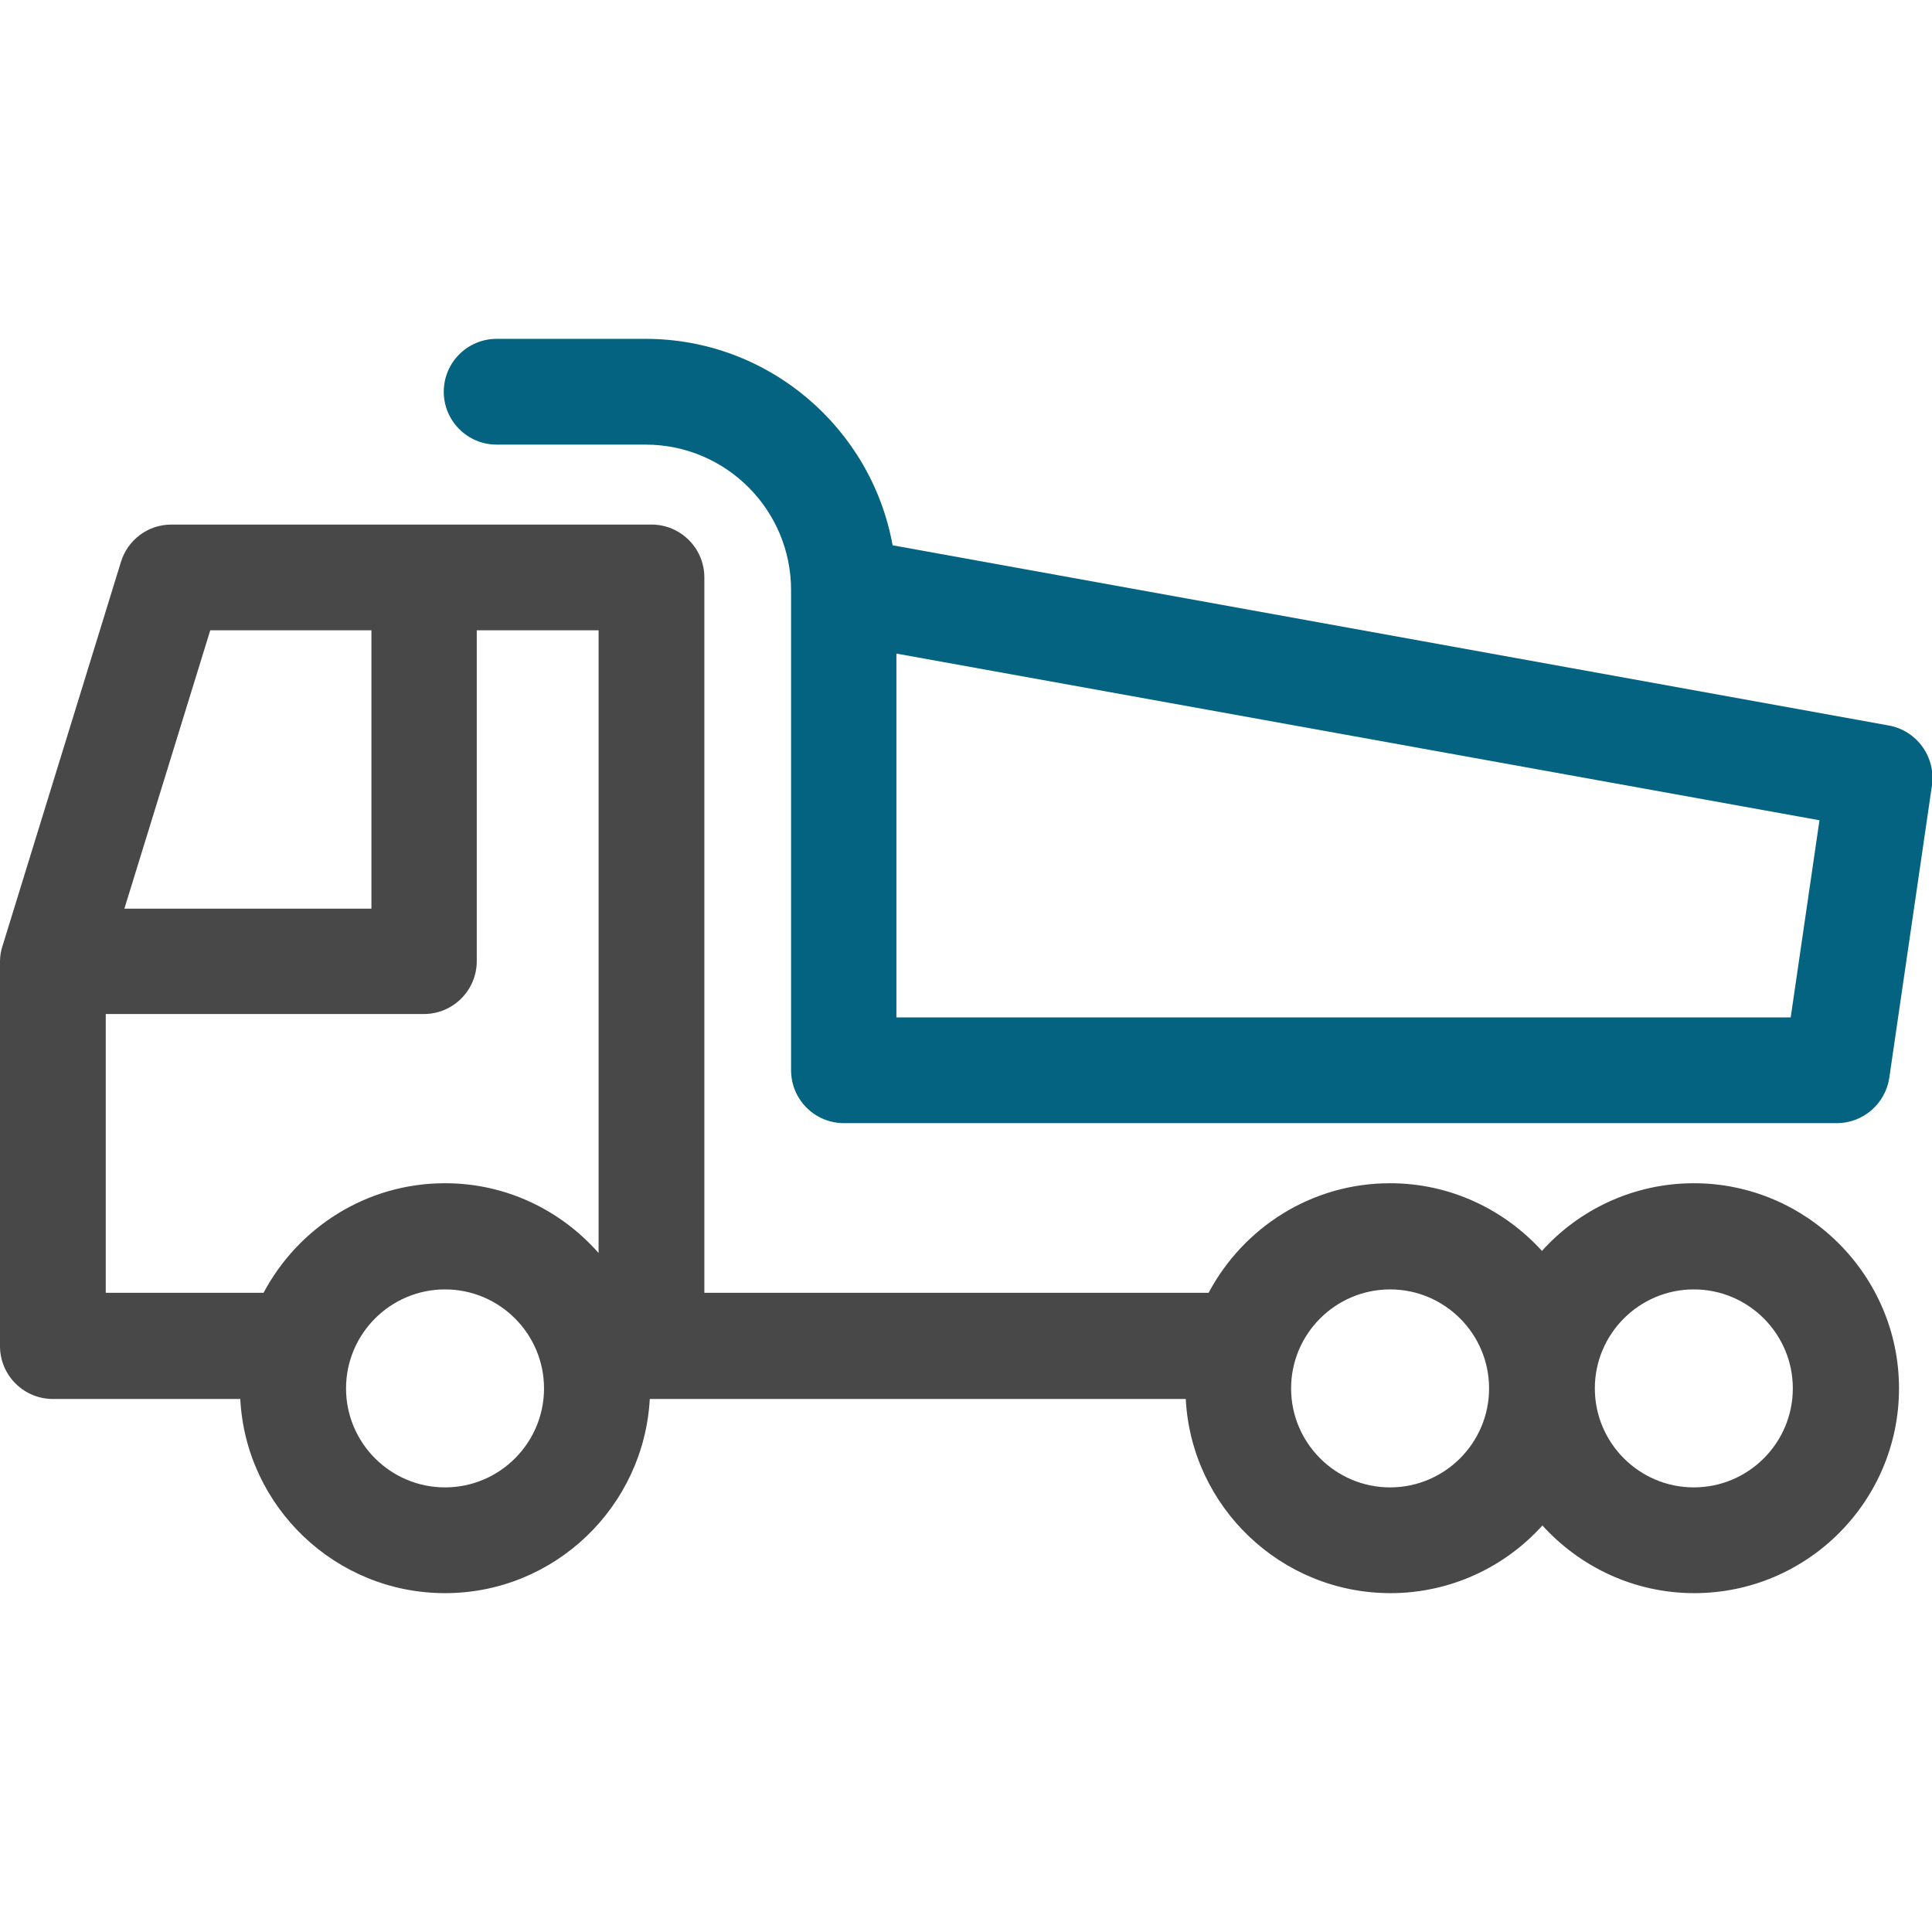 <?xml version="1.0" encoding="utf-8"?>
<!-- Generator: Adobe Illustrator 22.0.0, SVG Export Plug-In . SVG Version: 6.00 Build 0)  -->
<svg version="1.1" id="Слой_1" xmlns="http://www.w3.org/2000/svg" xmlns:xlink="http://www.w3.org/1999/xlink" x="0px" y="0px"
	 viewBox="0 0 456.7 456.7" style="enable-background:new 0 0 456.7 456.7;" xml:space="preserve">
<style type="text/css">
	.st0{fill:#484848;}
	.st1{fill:#046380;}
</style>
<g>
	<path class="st0" d="M400.4,279.7c-14.2,0-27.1,6.2-35.9,16c-8.9-9.8-21.7-16-35.9-16c-18.6,0-34.7,10.5-42.9,25.9H166.5V136.5
		c0-6.9-5.6-12.5-12.5-12.5H40.5c-5.5,0-10.3,3.6-11.9,8.8l-28,90.8C0.2,224.8,0,226,0,227.3v90.9c0,6.9,5.6,12.5,12.5,12.5h44.3
		c1.3,25.5,22.5,45.9,48.4,45.9s47-20.4,48.4-45.9h0.5l0,0h126.2c1.3,25.5,22.5,45.9,48.4,45.9c14.2,0,27.1-6.2,35.9-16
		c8.9,9.8,21.7,16,35.9,16c26.7,0,48.4-21.7,48.4-48.4S427.1,279.7,400.4,279.7z M49.7,149h38.1v65.8H29.4L49.7,149z M105.2,351.6
		c-12.9,0-23.4-10.5-23.4-23.4s10.5-23.4,23.4-23.4s23.4,10.5,23.4,23.4S118.1,351.6,105.2,351.6z M105.2,279.7
		c-18.6,0-34.7,10.5-42.9,25.9H25v-65.9h75.2c6.9,0,12.5-5.6,12.5-12.5V149h28.8v147.2C132.6,286.1,119.7,279.7,105.2,279.7z
		 M328.6,351.6c-12.9,0-23.4-10.5-23.4-23.4s10.5-23.4,23.4-23.4s23.4,10.5,23.4,23.4S341.5,351.6,328.6,351.6z M400.4,351.6
		c-12.9,0-23.4-10.5-23.4-23.4s10.5-23.4,23.4-23.4s23.4,10.5,23.4,23.4S413.3,351.6,400.4,351.6z"/>
	<path class="st1" d="M446.5,171.5L211,128.9c-5-27.7-29.3-48.8-58.4-48.8h-35.2c-6.9,0-12.5,5.6-12.5,12.5s5.6,12.5,12.5,12.5h35.2
		c19,0,34.4,15.4,34.4,34.4c0,0.7,0,113.5,0,113.5c0,6.9,5.6,12.5,12.5,12.5h234.7c6.2,0,11.5-4.6,12.4-10.7l10.1-69.2
		C457.6,178.9,453.1,172.7,446.5,171.5L446.5,171.5z M423.3,240.5H211.9v-86l218.2,39.4L423.3,240.5L423.3,240.5z"/>
</g>
</svg>
